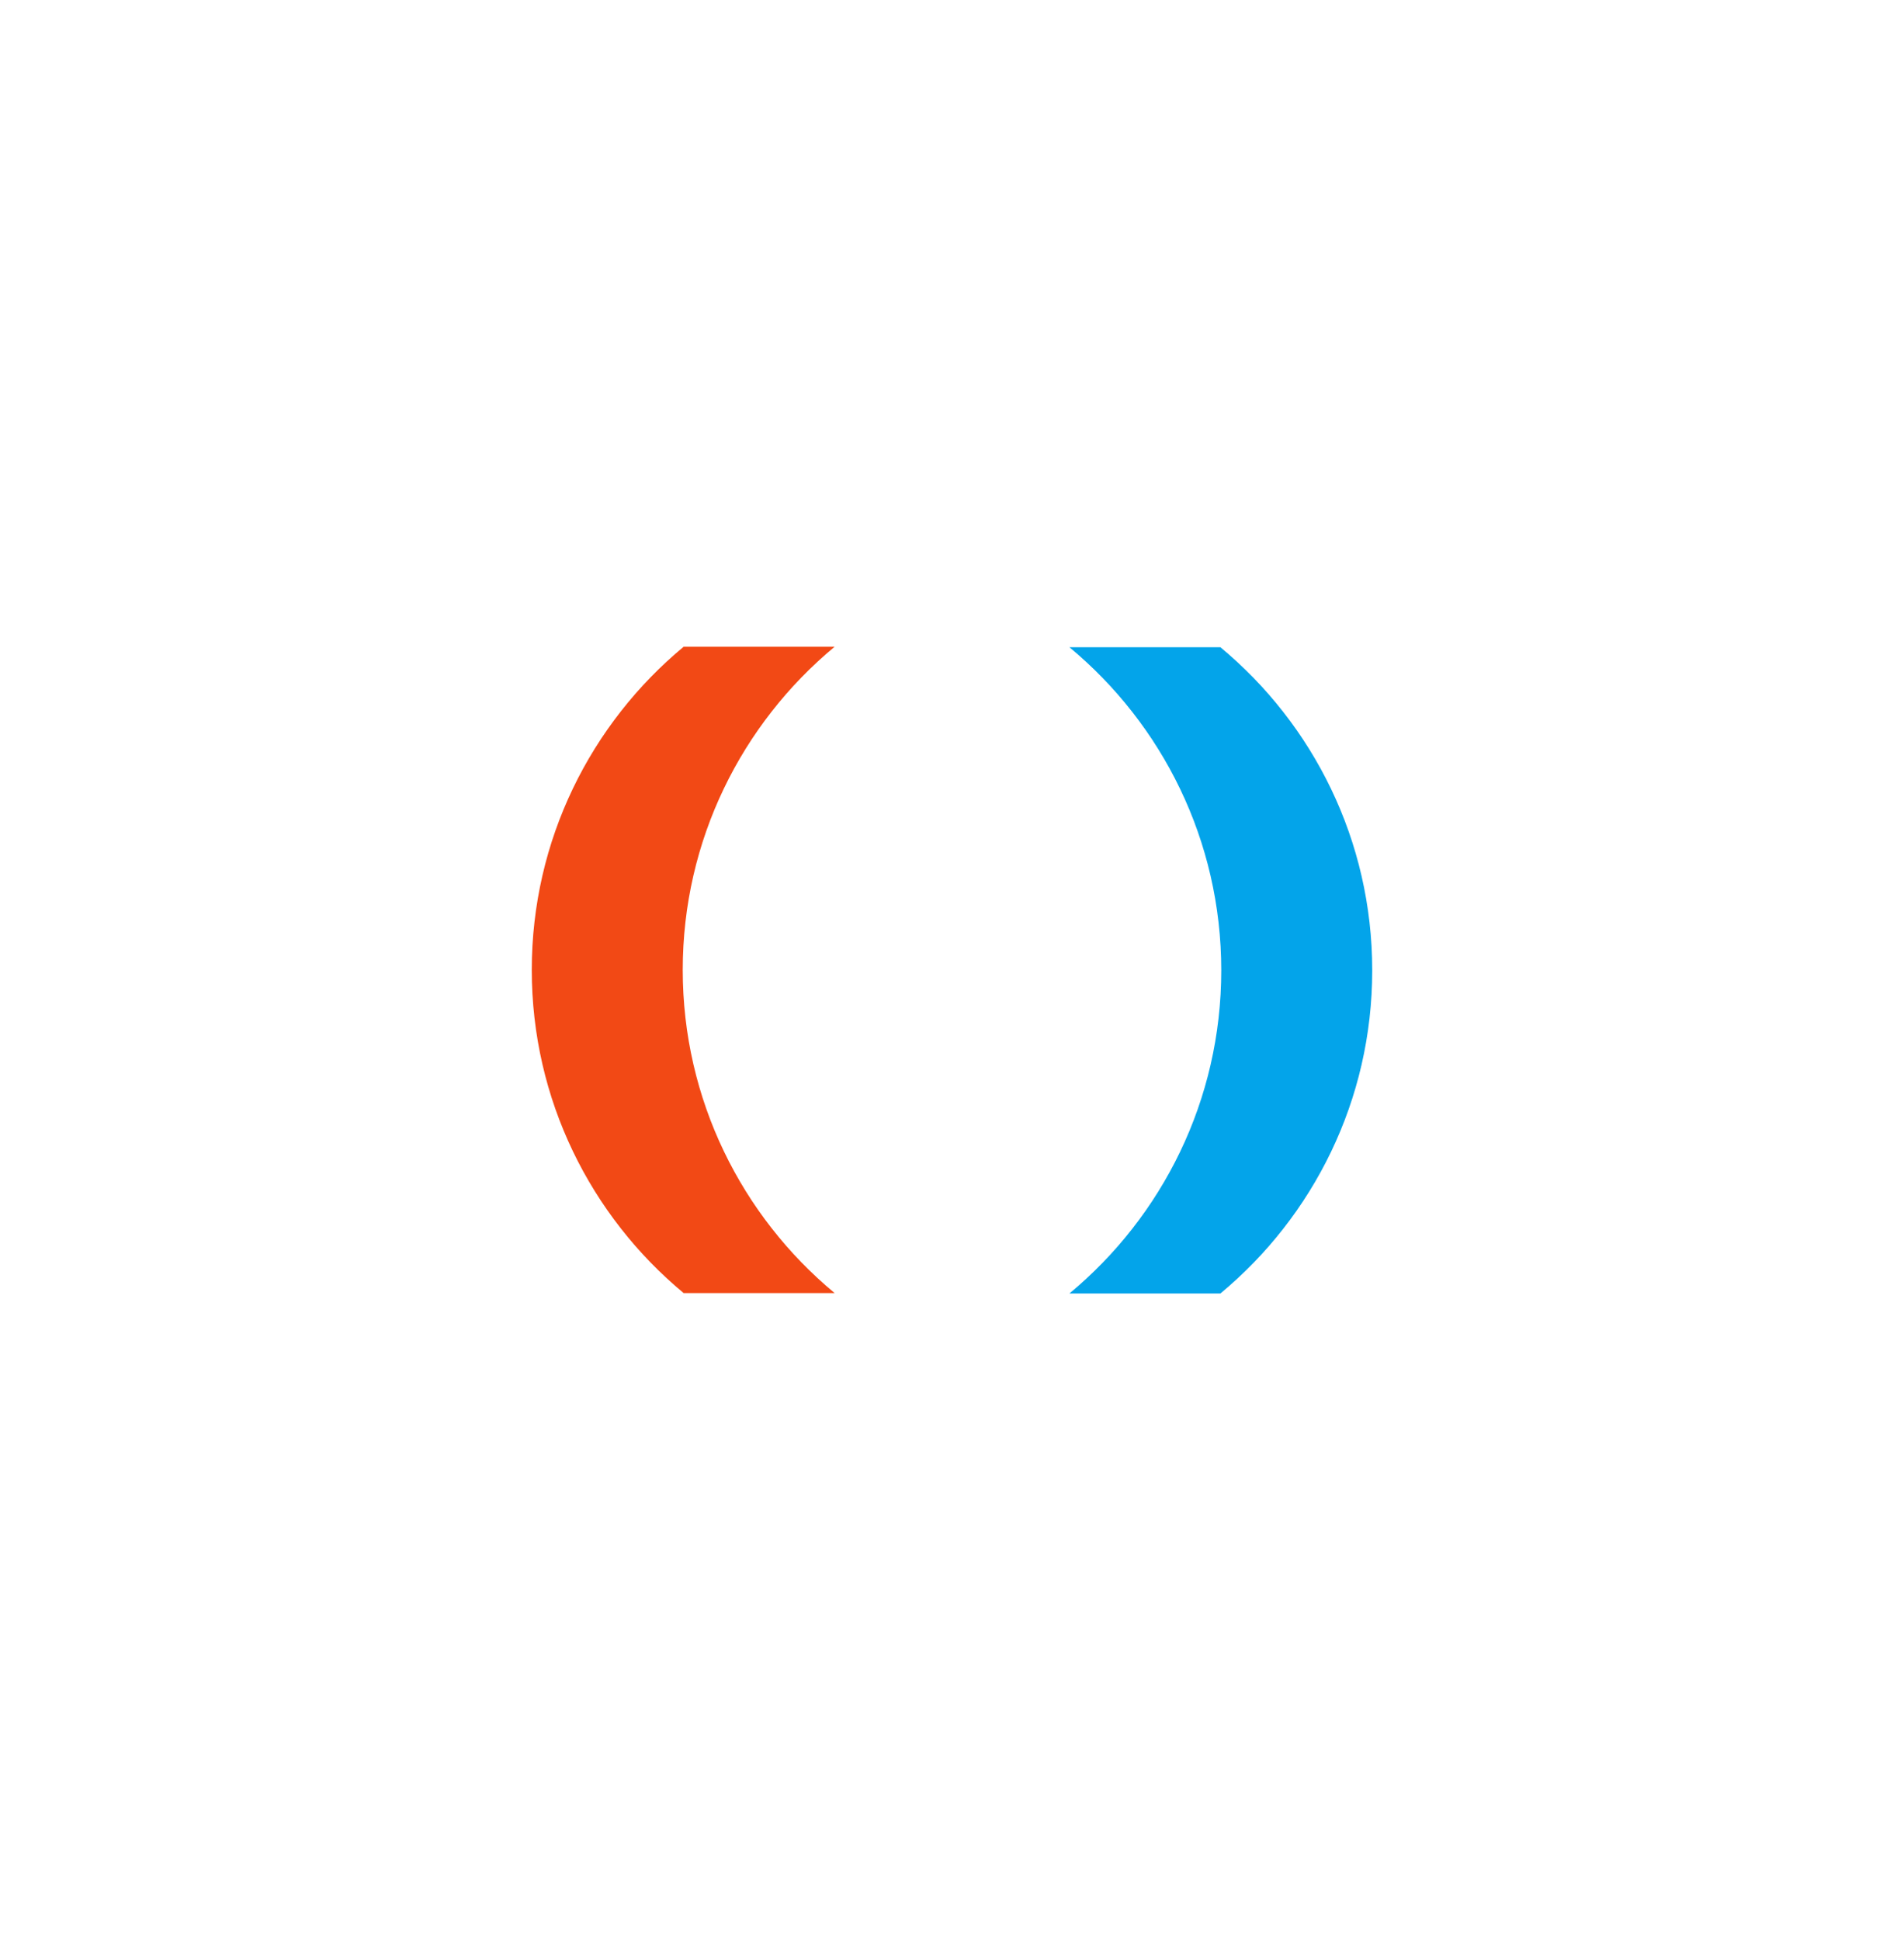 <svg viewBox="0 0 422.5 430.5" version="1.1" xmlns="http://www.w3.org/2000/svg" id="Artwork">
  <defs>
    <style>
      .cls-1 {
        fill: #03a4ea;
      }

      .cls-1, .cls-2 {
        stroke-width: 0px;
      }

      .cls-2 {
        fill: #f24915;
      }
    </style>
  </defs>
  <path d="M185.2,143.5c-20.6,17.1-33.7,42.9-33.7,71.7s13.1,54.6,33.7,71.7h-33.5c-20.6-17.1-33.7-42.9-33.7-71.7s13.1-54.6,33.7-71.7h33.5Z" class="cls-2"></path>
  <path d="M237.3,287c20.6-17.1,33.7-42.9,33.7-71.7,0-28.8-13.1-54.6-33.7-71.7h33.5c20.6,17.1,33.7,42.9,33.7,71.7,0,28.8-13.1,54.6-33.7,71.7h-33.5Z" class="cls-1"></path>
</svg>
